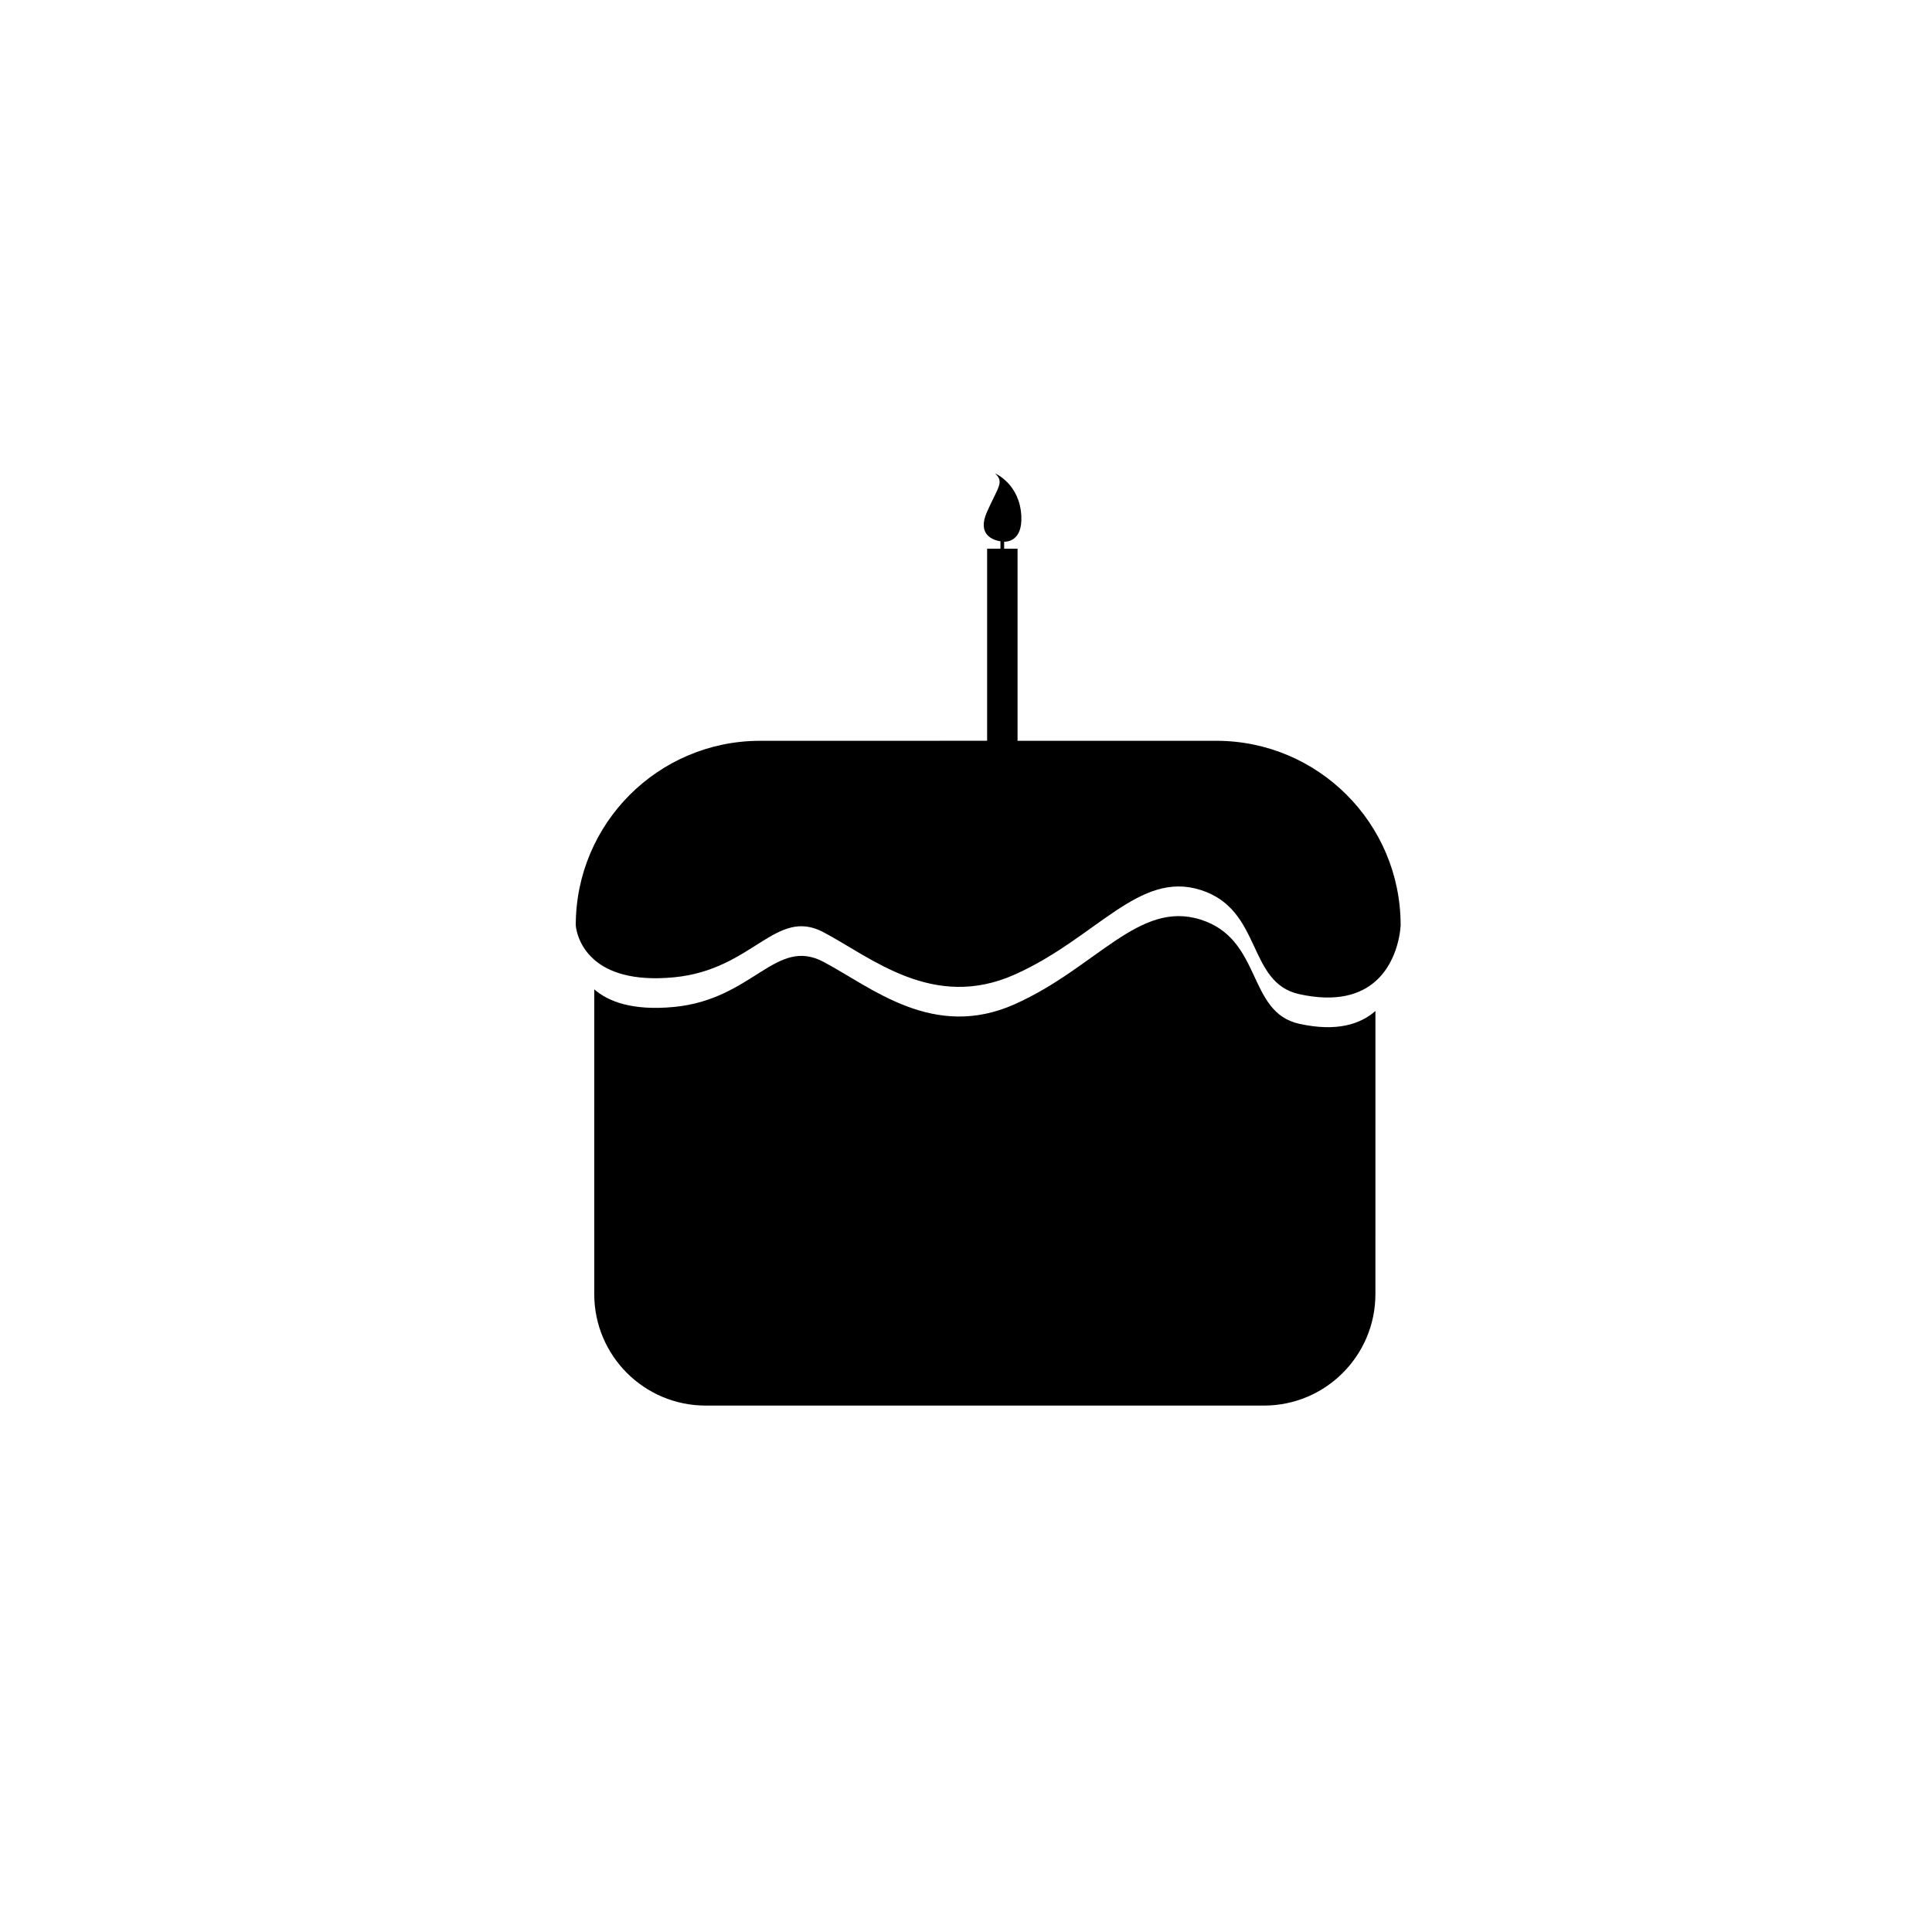 <?xml version="1.0" encoding="UTF-8"?>
<!-- Uploaded to: SVG Repo, www.svgrepo.com, Generator: SVG Repo Mixer Tools -->
<svg fill="#000000" width="800px" height="800px" version="1.1" viewBox="144 144 512 512" xmlns="http://www.w3.org/2000/svg">
 <g>
  <path d="m488.33 415.32c-13.922-3.059-9.699-22.383-26.113-27.605-16.41-5.223-27.605 12.688-49.234 22.383-21.637 9.699-38.051-4.477-50.734-11.191s-18.633 9.906-39.547 11.938c-11.152 1.082-17.543-1.461-21.203-4.644-0.004 0.094-0.012 0.176-0.012 0.266l-0.004 80.484c0 16.316 13.223 29.543 29.539 29.543h147.93c16.324 0 29.547-13.227 29.547-29.543l0.004-75.027c-3.938 3.469-10.199 5.59-20.172 3.398z"/>
  <path d="m466.32 340.32h-52.66v-50.906h-3.547v-1.859c0.598 0.027 4.891-0.02 4.547-6.828-0.43-8.535-6.973-11.285-6.973-11.285 2.504 2.312 0.859 3.519-2.121 10.207-2.719 6.102 1.629 7.488 3.562 7.801v1.957h-3.531v50.906l-60.145 0.008c-26.988 0-48.867 21.879-48.867 48.867 0 0 0.242 5.102 4.906 9.156 3.664 3.188 10.051 5.727 21.203 4.644 20.914-2.031 26.859-18.652 39.547-11.938 12.684 6.715 29.094 20.891 50.734 11.191 21.633-9.699 32.828-27.605 49.234-22.383 16.418 5.223 12.195 24.543 26.113 27.605 9.973 2.191 16.234 0.07 20.172-3.398 6.434-5.652 6.688-14.883 6.688-14.883 0.004-26.984-21.879-48.863-48.863-48.863z"/>
 </g>
</svg>